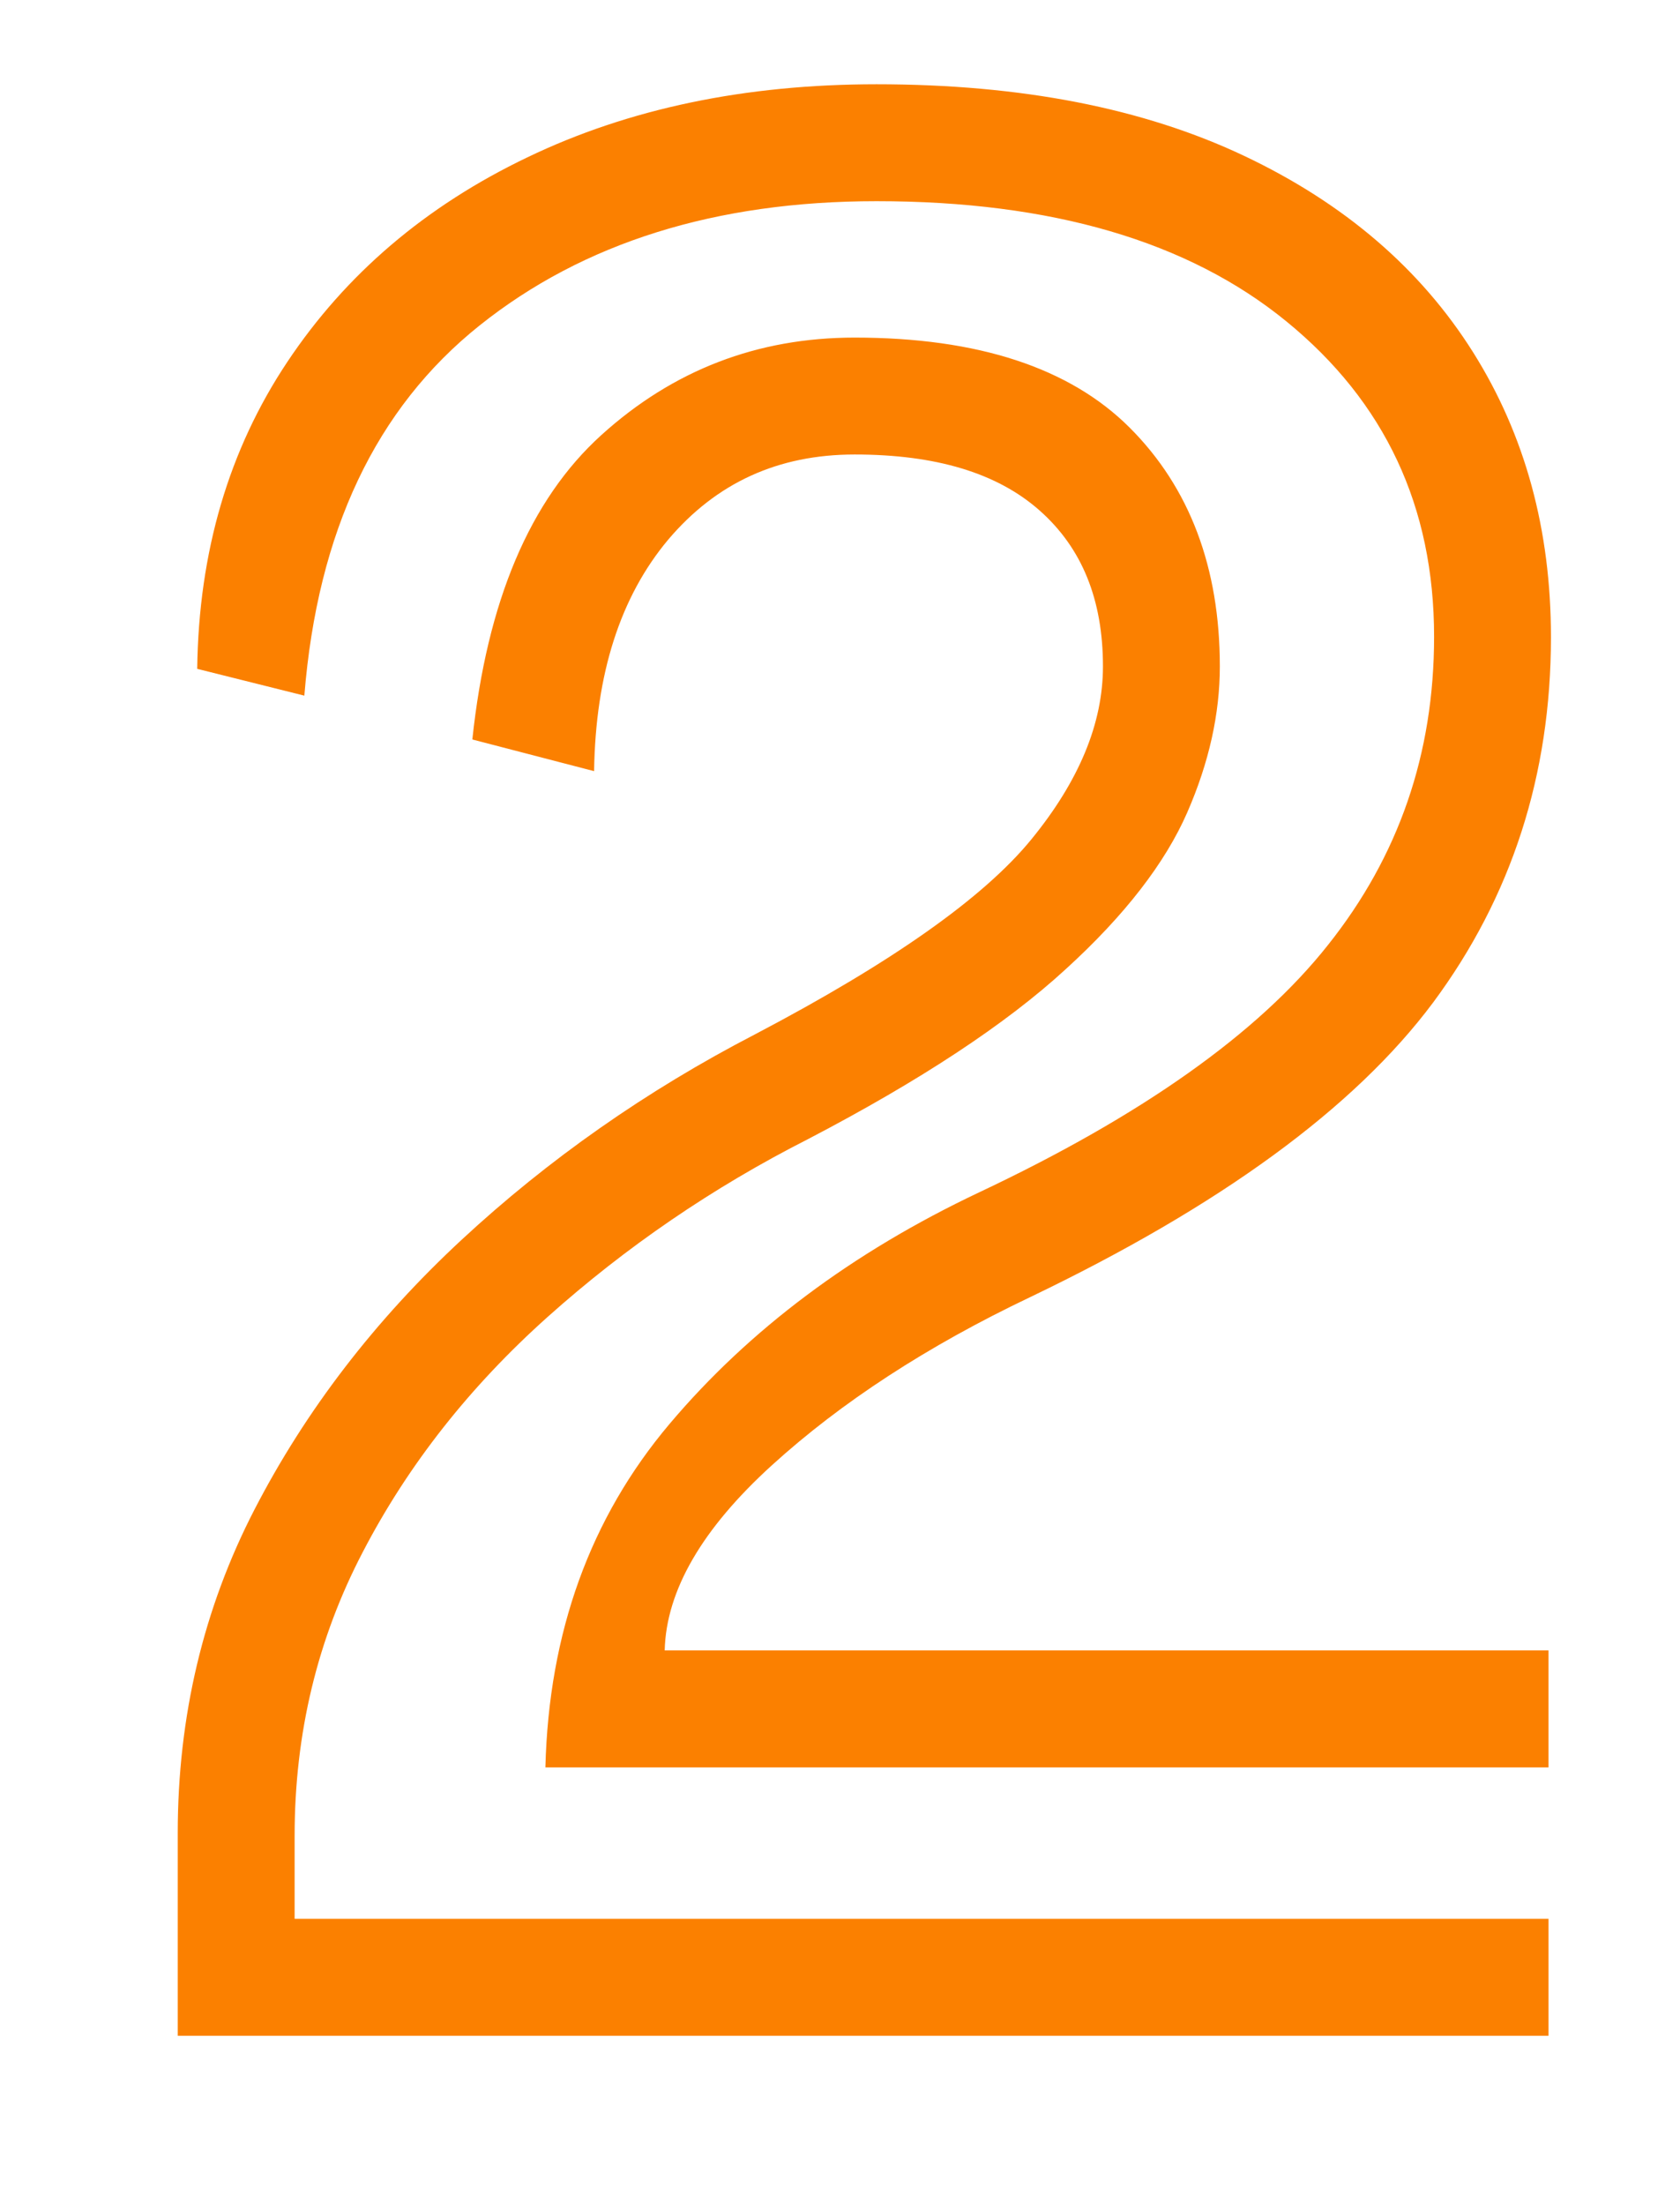 <?xml version="1.0" encoding="UTF-8"?><svg id="_レイヤー_1" xmlns="http://www.w3.org/2000/svg" width="34.5" height="45.27" viewBox="0 0 34.5 45.27"><defs><style>.cls-1{fill:#fb8000;}</style></defs><path class="cls-1" d="M3.65,37.63c0-2.4.53-4.62,1.58-6.65s2.47-3.88,4.25-5.53c1.78-1.65,3.79-3.06,6.03-4.22,2.8-1.47,4.69-2.8,5.67-4,.98-1.2,1.47-2.38,1.47-3.55,0-1.37-.43-2.43-1.3-3.2-.87-.77-2.13-1.15-3.8-1.15-1.57,0-2.84.58-3.83,1.75-.98,1.17-1.49,2.75-1.52,4.75l-2.5-.65c.3-2.83,1.18-4.92,2.65-6.25s3.2-2,5.2-2c2.53,0,4.42.62,5.65,1.85,1.23,1.23,1.85,2.87,1.85,4.9,0,.97-.22,1.97-.67,3s-1.28,2.11-2.5,3.22c-1.22,1.12-2.98,2.28-5.28,3.48-1.97,1-3.75,2.22-5.35,3.65-1.6,1.43-2.87,3.04-3.8,4.83-.93,1.78-1.4,3.72-1.4,5.83v1.7h25.75v2.4H3.65v-4.15ZM11.2,36.28c.07-2.77.92-5.12,2.55-7.05,1.63-1.93,3.75-3.52,6.35-4.75,3.33-1.57,5.73-3.26,7.17-5.08,1.45-1.82,2.18-3.92,2.18-6.33,0-2.67-1.01-4.82-3.03-6.47-2.02-1.65-4.83-2.47-8.42-2.47-3.3,0-6.02.85-8.15,2.55-2.13,1.7-3.33,4.23-3.6,7.6l-2.2-.55c.03-2.4.65-4.5,1.85-6.3,1.2-1.8,2.84-3.2,4.93-4.2,2.08-1,4.47-1.5,7.17-1.5,2.97,0,5.48.49,7.55,1.47,2.07.98,3.63,2.33,4.7,4.03,1.07,1.7,1.6,3.65,1.6,5.85,0,2.83-.81,5.33-2.42,7.5-1.62,2.17-4.38,4.18-8.28,6.05-2.1,1-3.87,2.15-5.3,3.45-1.43,1.3-2.17,2.57-2.2,3.8h18.15v2.4H11.2Z"/></svg>